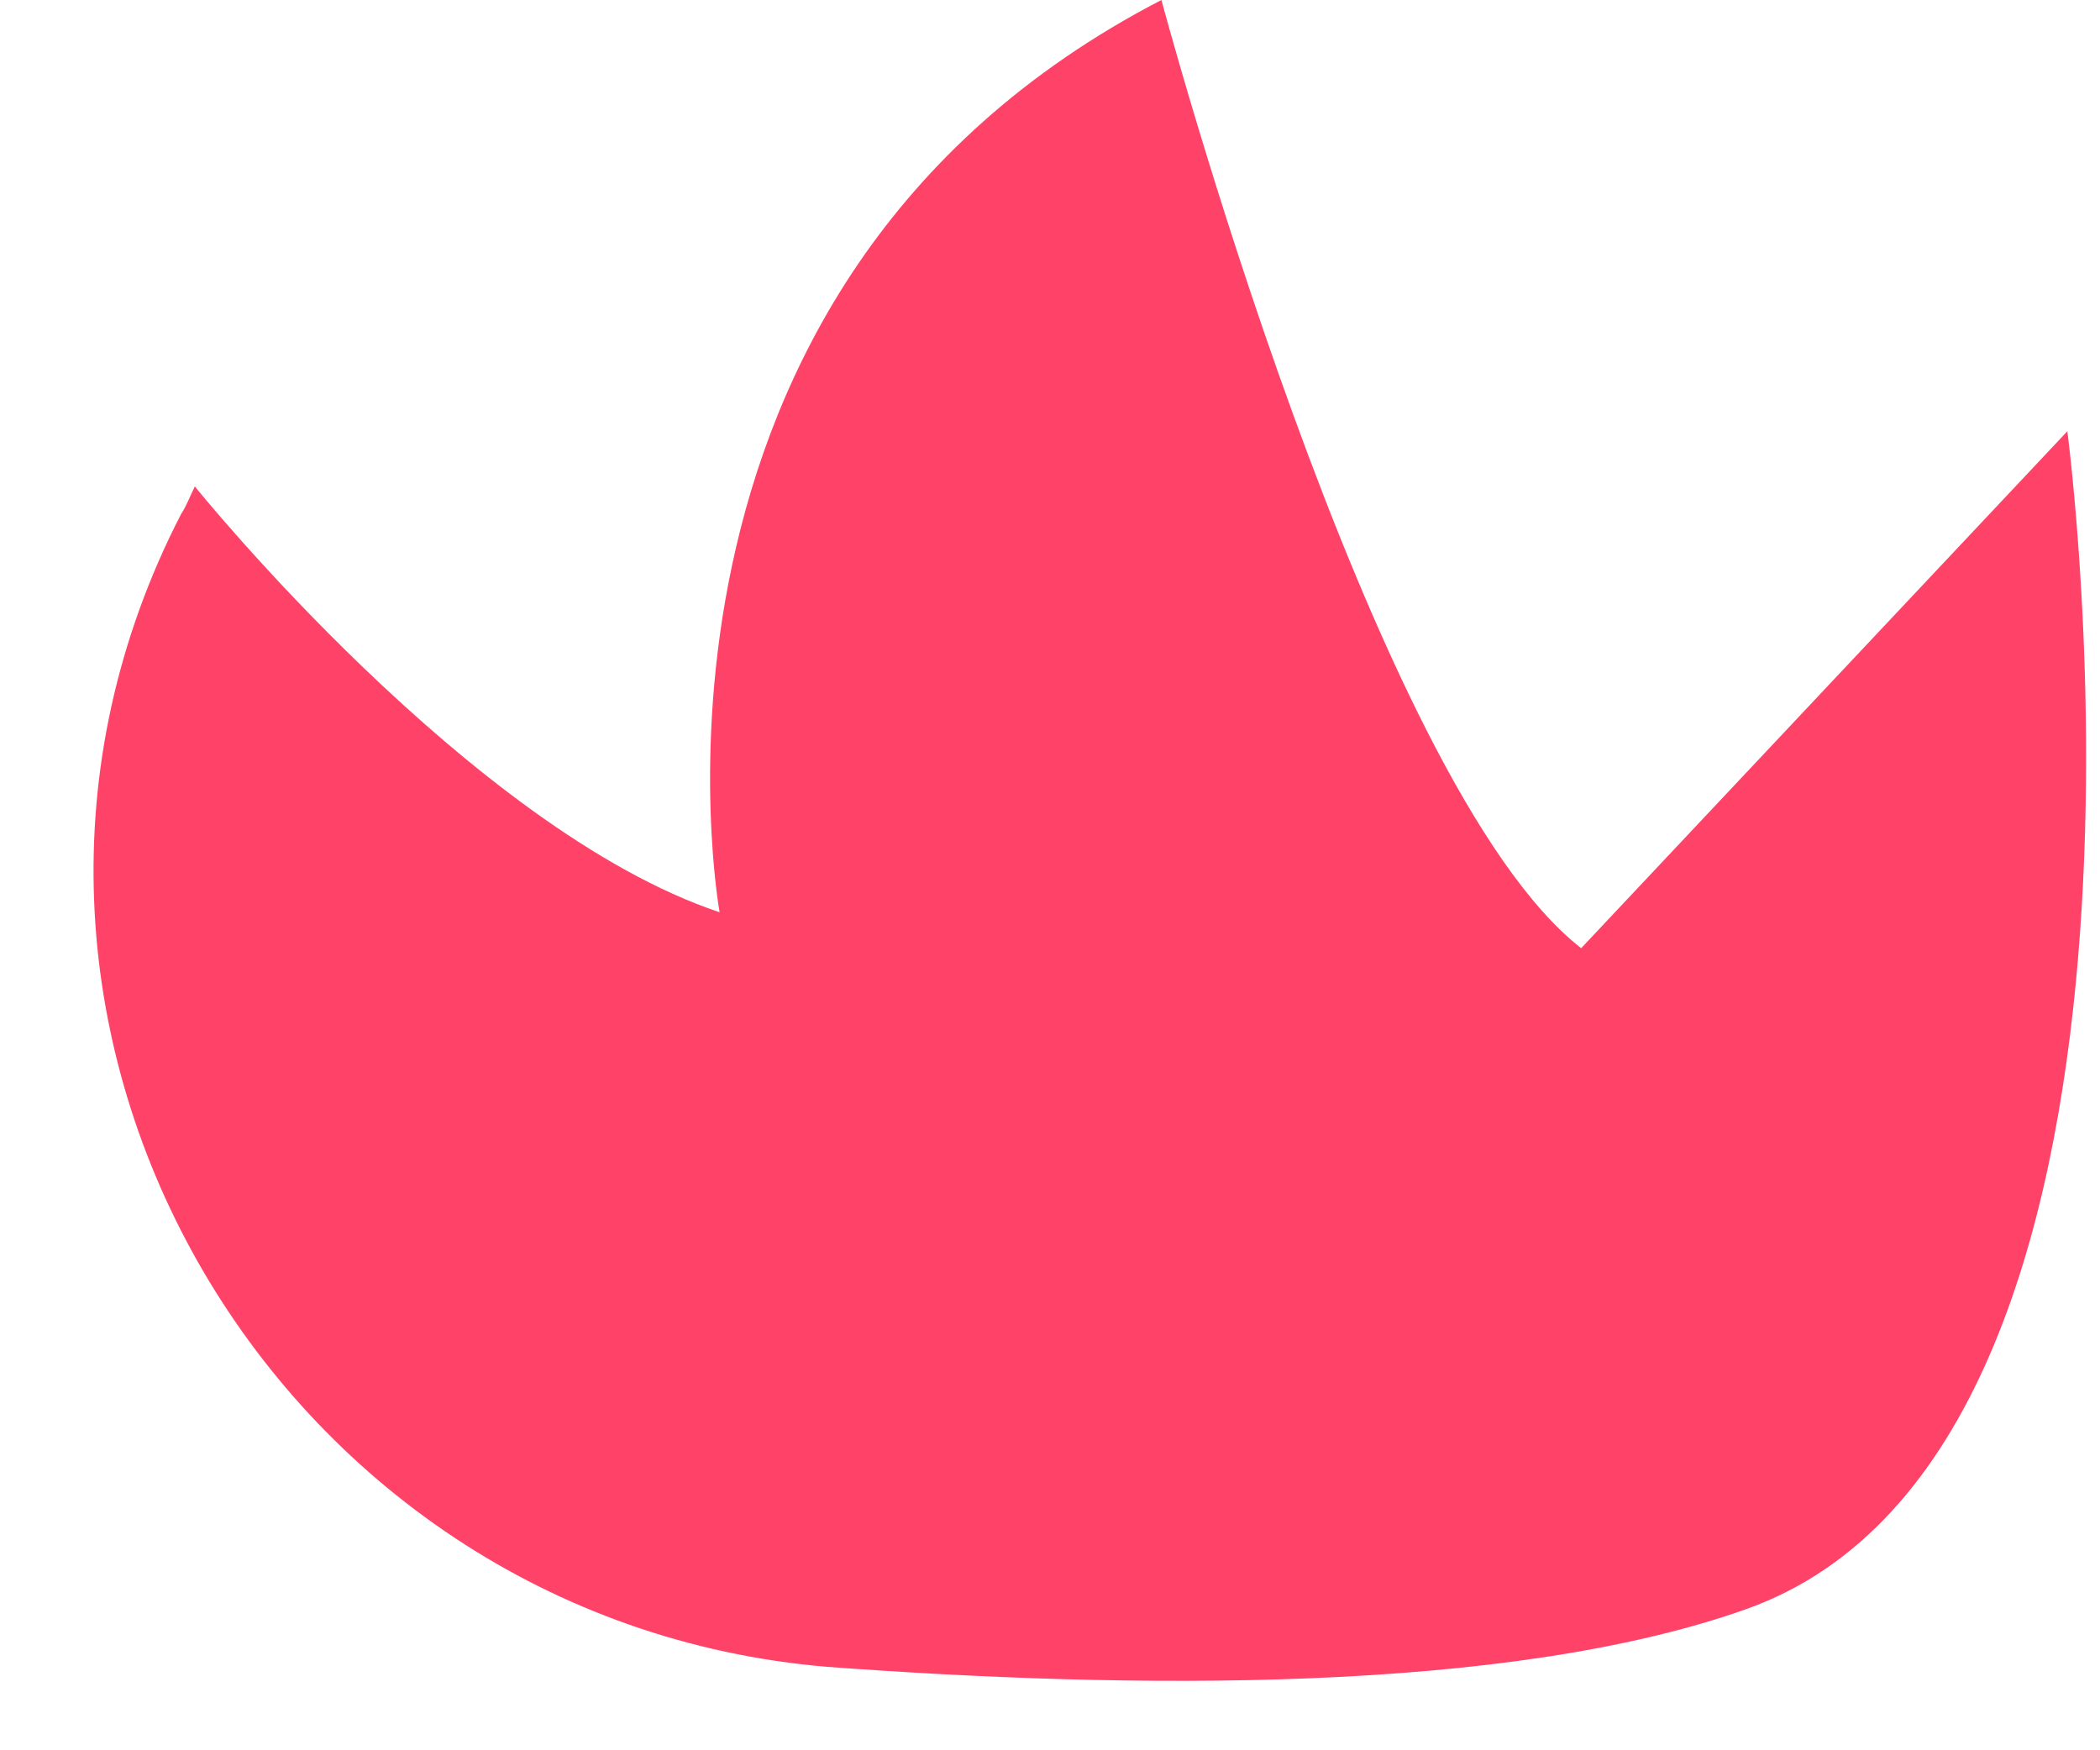 <svg width="18" height="15" viewBox="0 0 18 15" fill="none" xmlns="http://www.w3.org/2000/svg">
<path d="M1.552 4.406C1.599 4.335 1.623 4.264 1.67 4.169C1.67 4.169 4.038 7.107 6.168 7.818C6.168 7.818 5.197 2.464 9.955 0C9.955 0 11.754 6.728 13.553 8.126L17.72 3.696C17.72 3.696 18.879 12.39 14.974 13.788C12.914 14.522 9.671 14.475 7.091 14.285C2.31 13.883 -0.673 8.718 1.552 4.406Z" fill="#FF4268"/>
</svg>
